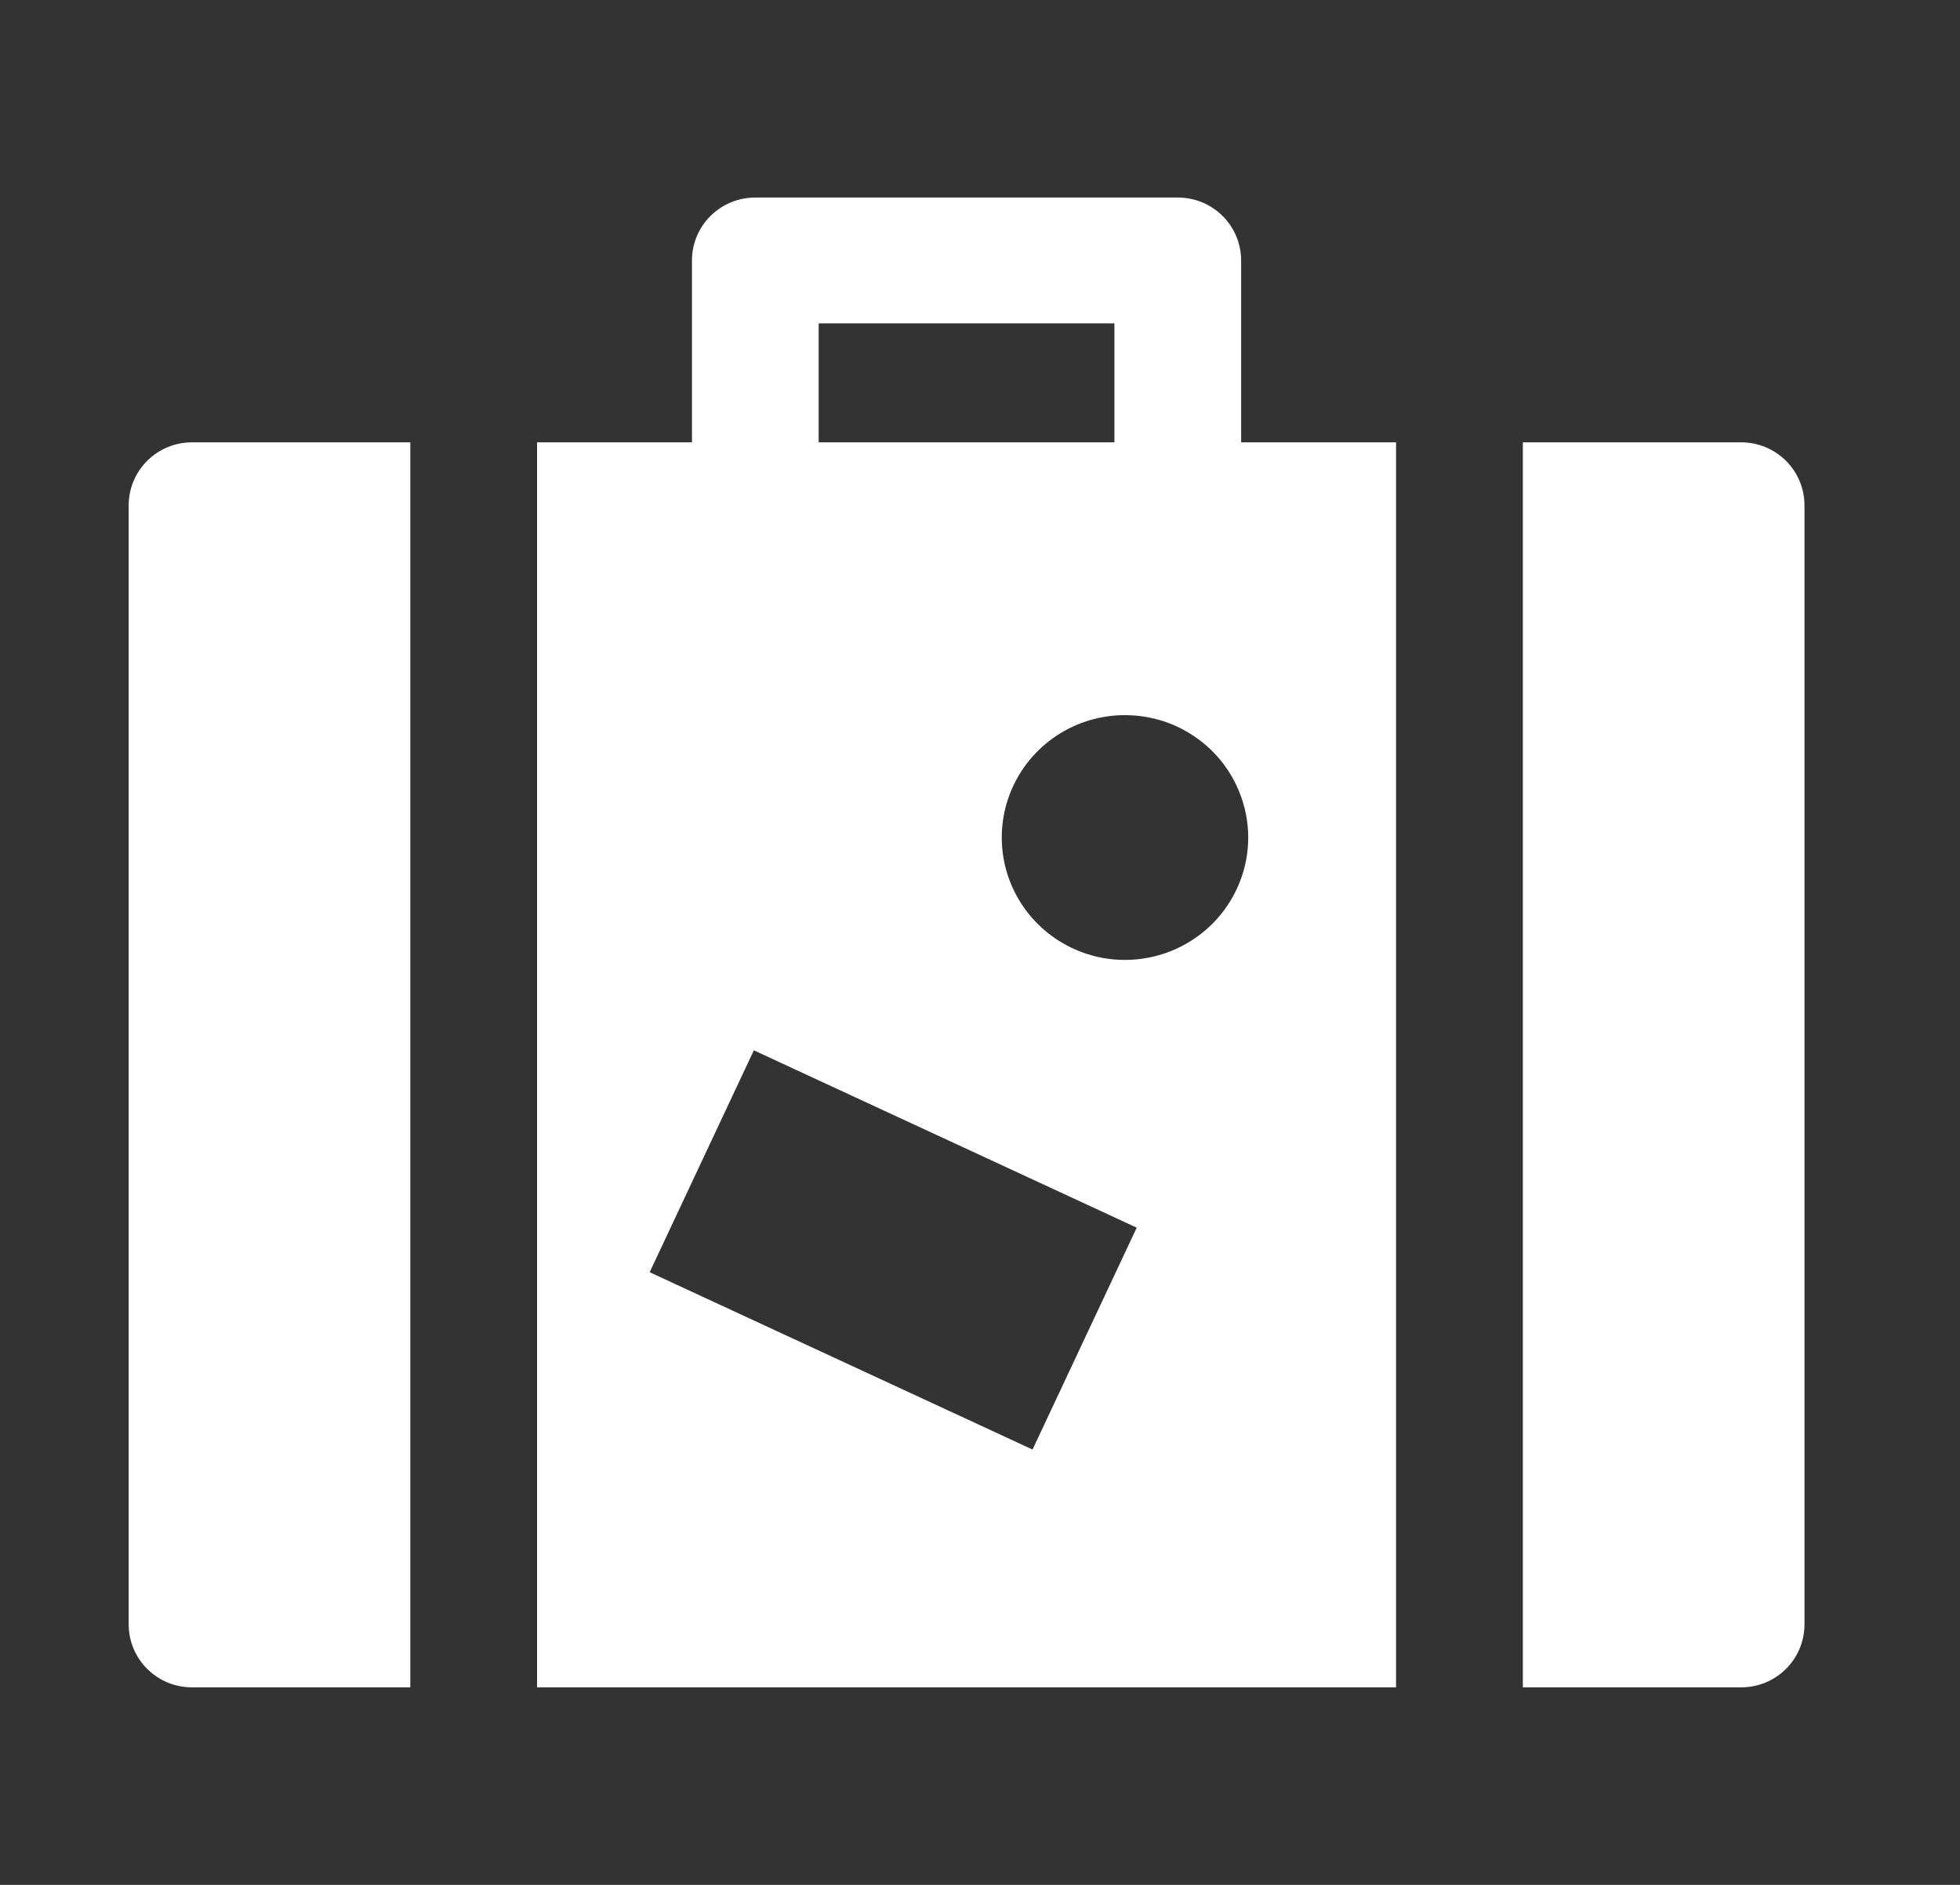 <svg width="26" height="25" viewBox="0 0 26 25" fill="none" xmlns="http://www.w3.org/2000/svg">
<rect x="0" y="0" width="26" height="25" fill="#333333" stroke="none"/>
<path d="M23.096 5.867H20.201V22.38H23.096C23.207 22.38 23.316 22.359 23.418 22.317C23.52 22.275 23.613 22.213 23.691 22.136C23.769 22.058 23.831 21.966 23.873 21.865C23.915 21.764 23.937 21.655 23.937 21.545V6.702C23.937 6.592 23.915 6.483 23.873 6.382C23.831 6.281 23.769 6.189 23.691 6.111C23.613 6.034 23.52 5.972 23.418 5.93C23.316 5.888 23.207 5.867 23.096 5.867V5.867Z" fill="white"/>
<path d="M16.464 3.454C16.464 3.345 16.442 3.236 16.4 3.135C16.358 3.034 16.296 2.942 16.218 2.864C16.14 2.787 16.047 2.725 15.945 2.683C15.843 2.641 15.734 2.62 15.624 2.62H10.02C9.909 2.62 9.8 2.641 9.698 2.683C9.596 2.725 9.503 2.787 9.425 2.864C9.347 2.942 9.285 3.034 9.243 3.135C9.201 3.236 9.179 3.345 9.179 3.454V5.867H7.124V22.38H18.519V5.867H16.464V3.454ZM10.86 4.289H14.783V5.867H10.86V4.289ZM13.697 19.226L8.618 16.874L10 13.931L15.079 16.283L13.697 19.226ZM16.558 11.108C16.558 11.429 16.462 11.743 16.282 12.01C16.103 12.277 15.847 12.485 15.549 12.608C15.25 12.731 14.921 12.763 14.604 12.701C14.287 12.638 13.996 12.483 13.767 12.256C13.539 12.029 13.383 11.74 13.32 11.425C13.257 11.11 13.289 10.784 13.413 10.487C13.537 10.19 13.746 9.937 14.015 9.758C14.284 9.58 14.6 9.485 14.923 9.485C15.138 9.485 15.35 9.527 15.549 9.608C15.747 9.69 15.927 9.81 16.079 9.96C16.231 10.111 16.351 10.29 16.433 10.487C16.515 10.684 16.558 10.895 16.558 11.108Z" fill="white"/>
<path d="M1.707 6.702V21.545C1.707 21.655 1.729 21.764 1.771 21.865C1.813 21.966 1.875 22.058 1.953 22.136C2.031 22.213 2.124 22.275 2.226 22.317C2.328 22.359 2.437 22.38 2.548 22.38H5.443V5.867H2.548C2.437 5.867 2.328 5.888 2.226 5.93C2.124 5.972 2.031 6.034 1.953 6.111C1.875 6.189 1.813 6.281 1.771 6.382C1.729 6.483 1.707 6.592 1.707 6.702V6.702Z" fill="white"/>
</svg>
